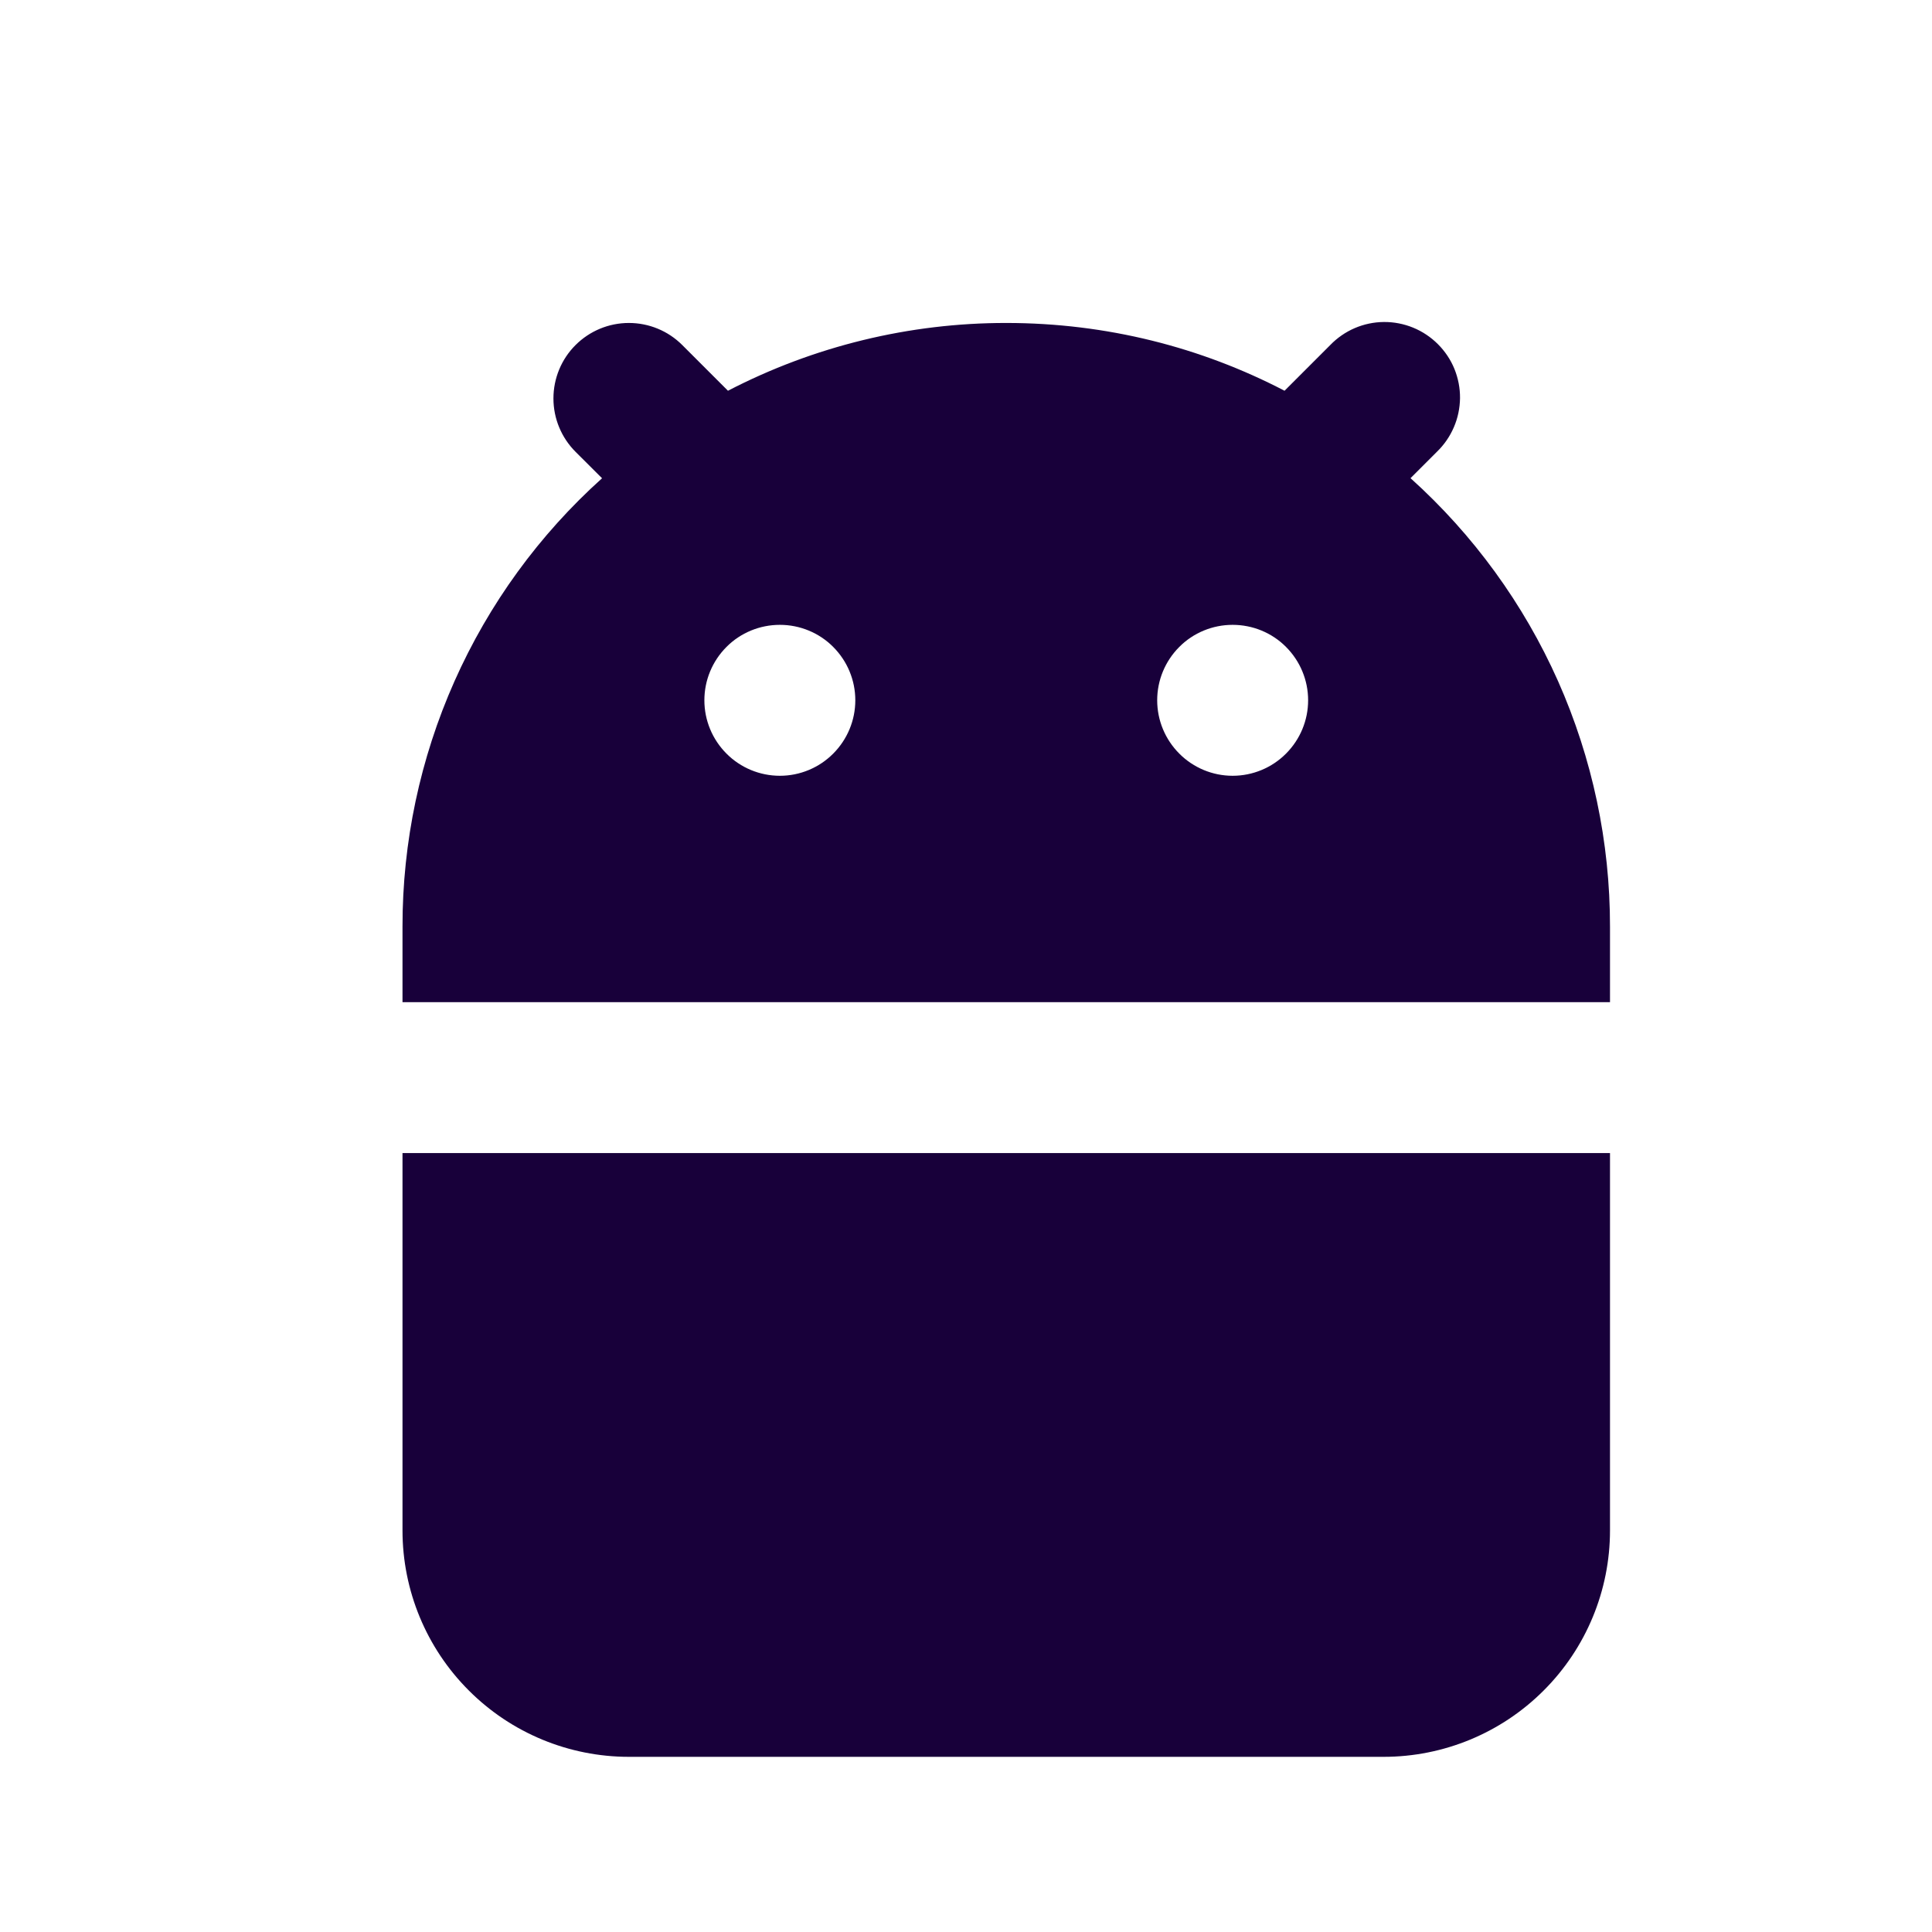 <svg width="24" height="24" viewBox="0 0 24 24" fill="none" xmlns="http://www.w3.org/2000/svg">
<path fill-rule="evenodd" clip-rule="evenodd" d="M20 14.324V19.012C20 19.757 19.704 20.473 19.176 21C18.649 21.528 17.933 21.824 17.188 21.824H7.812C7.067 21.824 6.351 21.528 5.824 21C5.296 20.473 5 19.757 5 19.012V14.324H20ZM12.5 4.012C13.747 4.012 14.922 4.315 15.957 4.854L16.525 4.286C16.611 4.197 16.715 4.125 16.829 4.076C16.943 4.027 17.066 4.001 17.191 4C17.315 3.999 17.439 4.023 17.554 4.07C17.669 4.117 17.774 4.187 17.862 4.275C17.95 4.363 18.02 4.467 18.067 4.582C18.114 4.698 18.138 4.821 18.137 4.946C18.135 5.07 18.11 5.193 18.06 5.308C18.011 5.422 17.94 5.525 17.85 5.612L17.522 5.94C18.303 6.643 18.928 7.502 19.355 8.462C19.781 9.422 20.001 10.461 20 11.511V12.449H5V11.511C4.999 10.461 5.219 9.422 5.646 8.462C6.073 7.502 6.698 6.643 7.479 5.941L7.15 5.613C6.974 5.437 6.875 5.199 6.875 4.95C6.875 4.701 6.973 4.463 7.149 4.287C7.325 4.111 7.563 4.012 7.812 4.012C8.061 4.012 8.299 4.11 8.475 4.286L9.043 4.854C10.111 4.3 11.297 4.011 12.5 4.012ZM9.688 7.762C9.439 7.762 9.2 7.86 9.025 8.036C8.849 8.212 8.75 8.45 8.75 8.699C8.75 8.948 8.849 9.186 9.025 9.362C9.2 9.538 9.439 9.637 9.688 9.637C9.936 9.637 10.175 9.538 10.35 9.362C10.526 9.186 10.625 8.948 10.625 8.699C10.625 8.45 10.526 8.212 10.35 8.036C10.175 7.86 9.936 7.762 9.688 7.762ZM15.312 7.762C15.064 7.762 14.825 7.86 14.65 8.036C14.474 8.212 14.375 8.45 14.375 8.699C14.375 8.948 14.474 9.186 14.65 9.362C14.825 9.538 15.064 9.637 15.312 9.637C15.561 9.637 15.8 9.538 15.975 9.362C16.151 9.186 16.25 8.948 16.25 8.699C16.25 8.45 16.151 8.212 15.975 8.036C15.8 7.86 15.561 7.762 15.312 7.762Z" fill="#18003A"/>
</svg>
